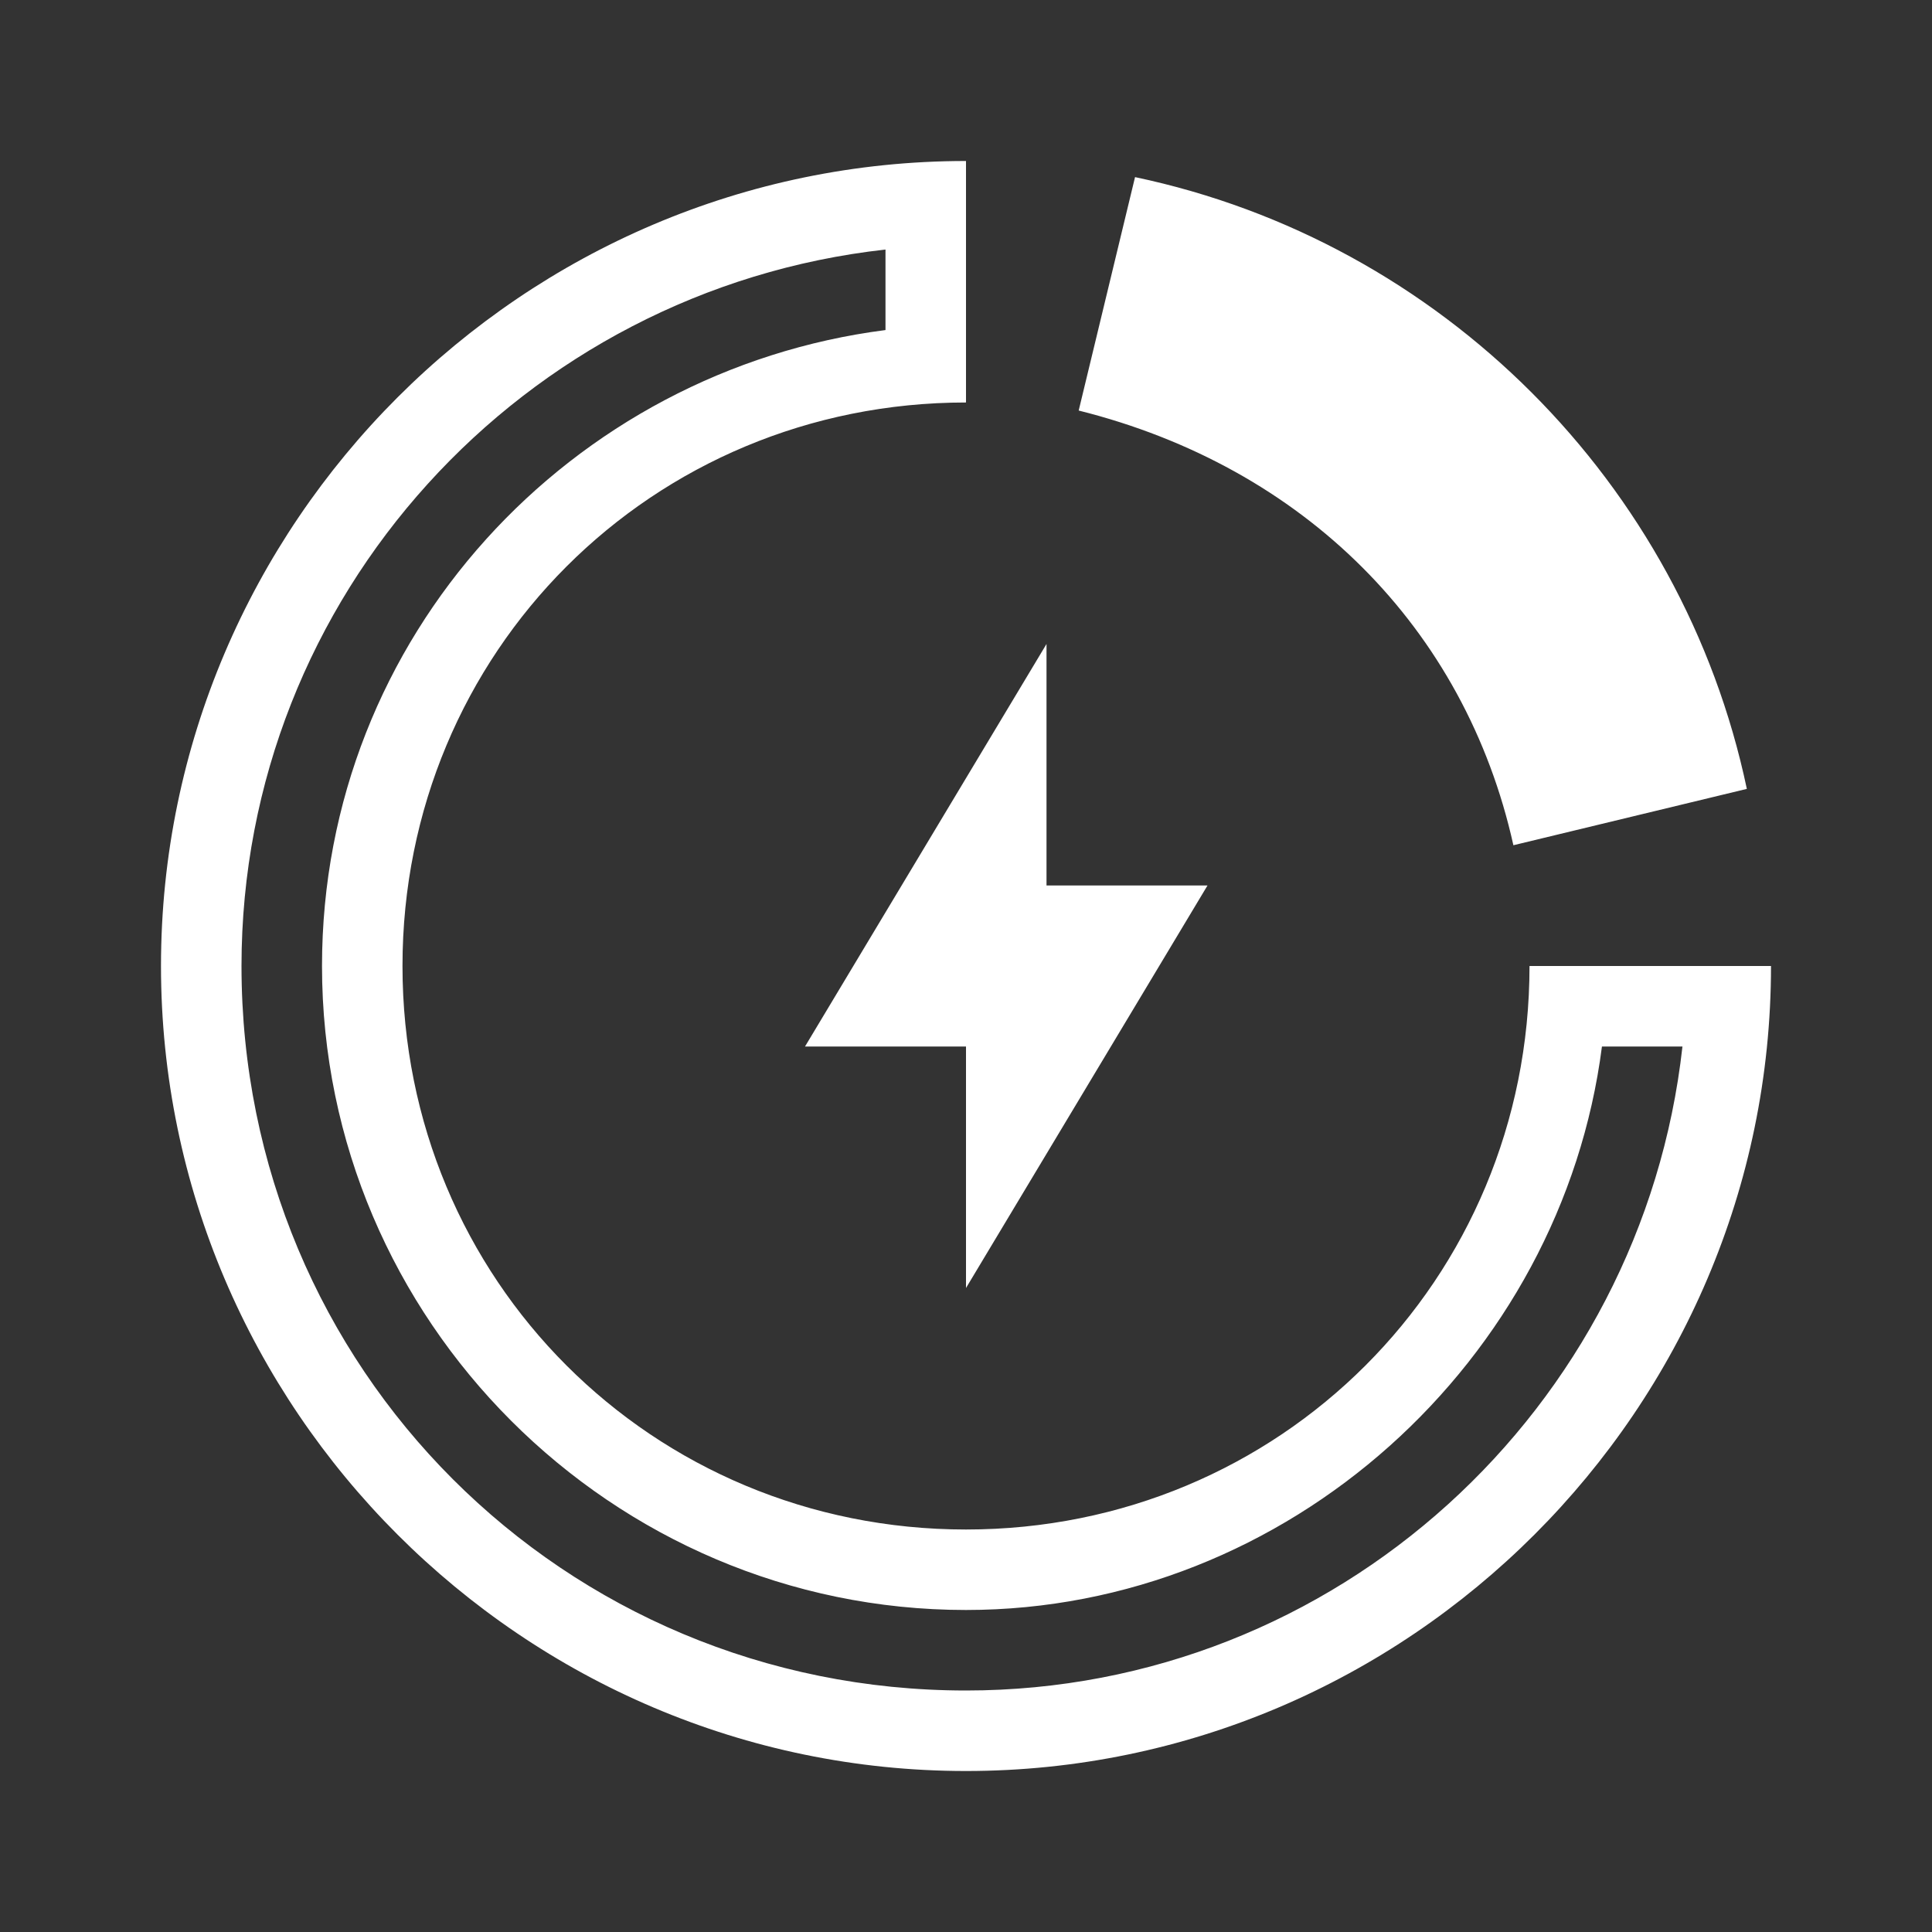 <svg width="73" height="73" viewBox="0 0 73 73" fill="none" xmlns="http://www.w3.org/2000/svg">
<rect x="0" y="0" width="73" height="73" fill="#333333" stroke="none"/>
<g id="Frame">
<path id="Vector" d="M39.542 24.333V33.458H45.625L36.5 48.667V39.542H30.417L39.542 24.333ZM66.917 36.5C66.917 53.229 53.229 66.917 36.5 66.917C19.771 66.917 6.083 53.229 6.083 36.5C6.083 19.771 19.771 6.083 36.5 6.083V15.208C24.637 15.208 15.208 24.637 15.208 36.5C15.208 48.362 24.637 57.792 36.5 57.792C48.362 57.792 57.792 48.362 57.792 36.5H66.917ZM63.571 39.542H60.529C59.008 51.404 48.667 60.833 36.5 60.833C23.117 60.833 12.167 49.883 12.167 36.5C12.167 24.029 21.596 13.992 33.458 12.471V9.429C19.771 10.95 9.125 22.508 9.125 36.5C9.125 51.708 21.292 63.875 36.5 63.875C50.492 63.875 62.05 53.229 63.571 39.542ZM57.183 31.937L66.004 29.808C63.571 18.25 54.446 9.125 42.887 6.692L40.758 15.512C49.275 17.642 55.358 23.725 57.183 31.937Z" fill="white"/>
</g>
</svg>
